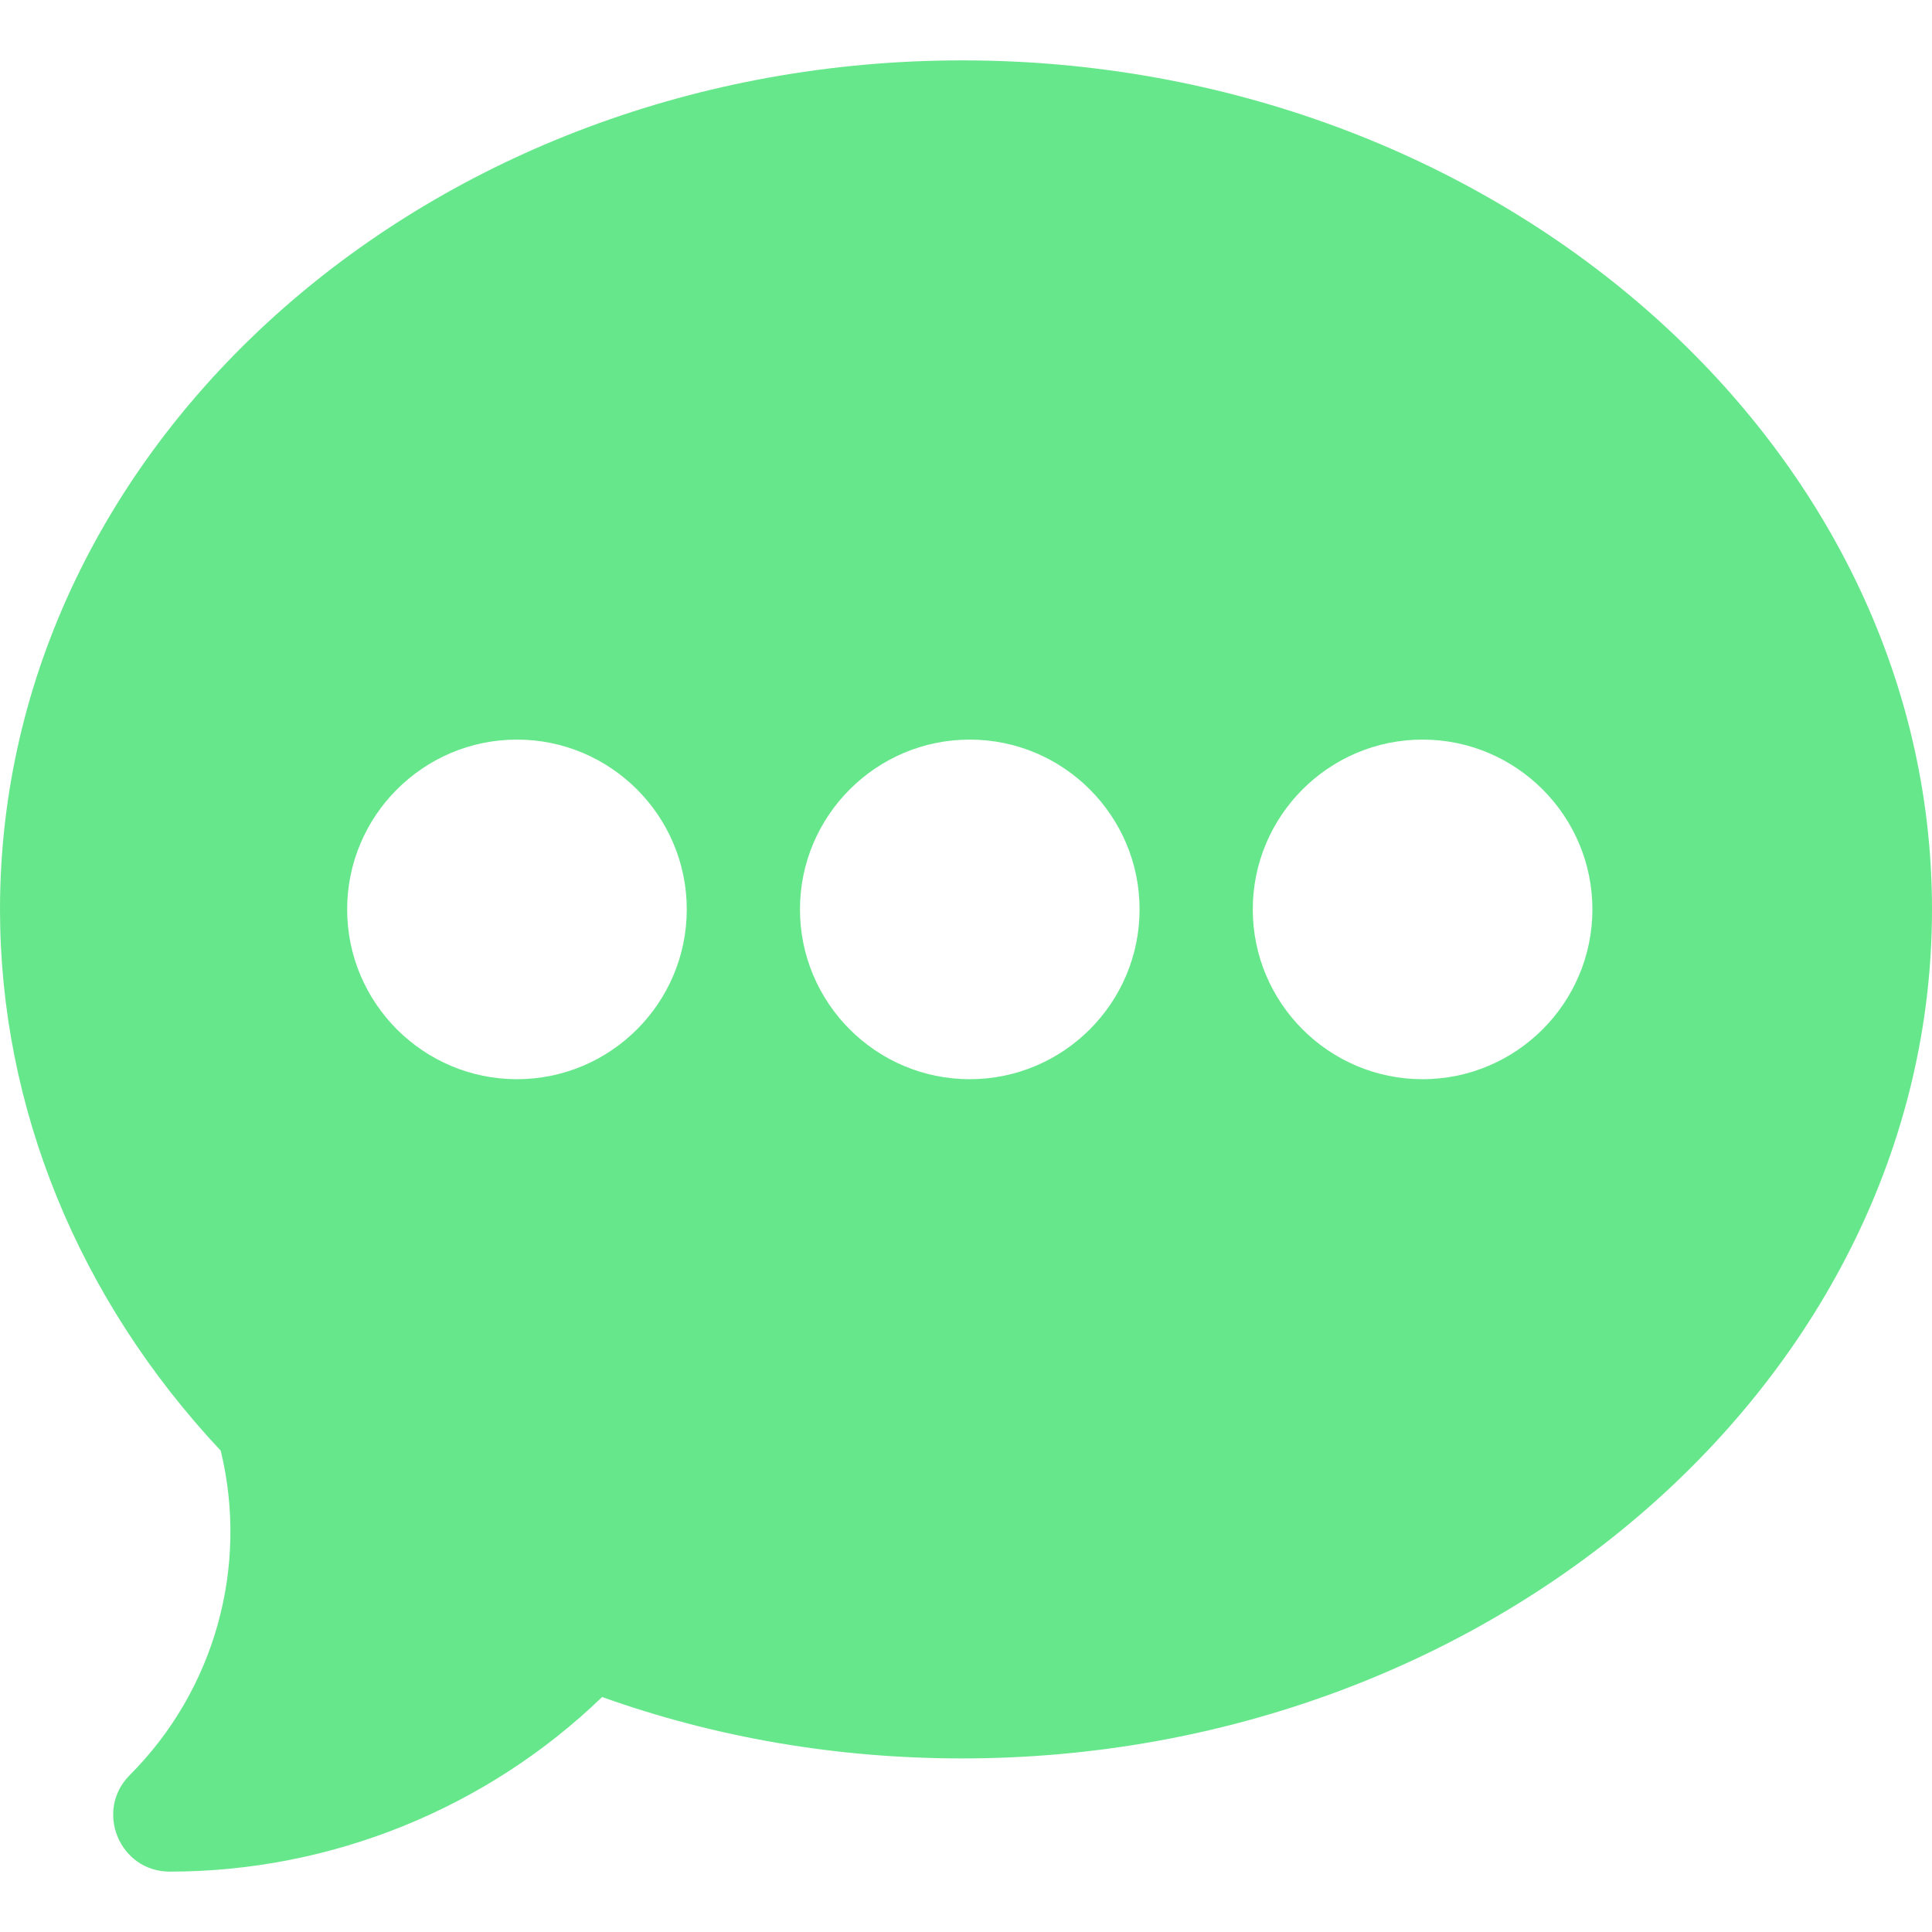 <svg width="32" height="32" viewBox="0 0 32 32" fill="none" xmlns="http://www.w3.org/2000/svg">
<path d="M15.938 1C7.149 1 0 7.308 0 15.062C0 18.338 1.296 21.512 3.656 24.028C4.123 25.954 3.556 27.993 2.15 29.4C1.562 29.988 1.977 31 2.812 31C5.484 31 8.059 29.954 9.973 28.108C11.866 28.784 13.869 29.125 15.938 29.125C24.726 29.125 32 22.817 32 15.062C32 7.308 24.726 1 15.938 1ZM8.562 17.875C7.012 17.875 5.75 16.613 5.75 15.062C5.75 13.512 7.012 12.25 8.562 12.25C10.113 12.25 11.375 13.512 11.375 15.062C11.375 16.613 10.113 17.875 8.562 17.875ZM16.062 17.875C14.512 17.875 13.25 16.613 13.25 15.062C13.25 13.512 14.512 12.25 16.062 12.25C17.613 12.25 18.875 13.512 18.875 15.062C18.875 16.613 17.613 17.875 16.062 17.875ZM23.562 17.875C22.012 17.875 20.75 16.613 20.75 15.062C20.75 13.512 22.012 12.25 23.562 12.25C25.113 12.25 26.375 13.512 26.375 15.062C26.375 16.613 25.113 17.875 23.562 17.875Z" fill="#67E78B"/>
</svg>
